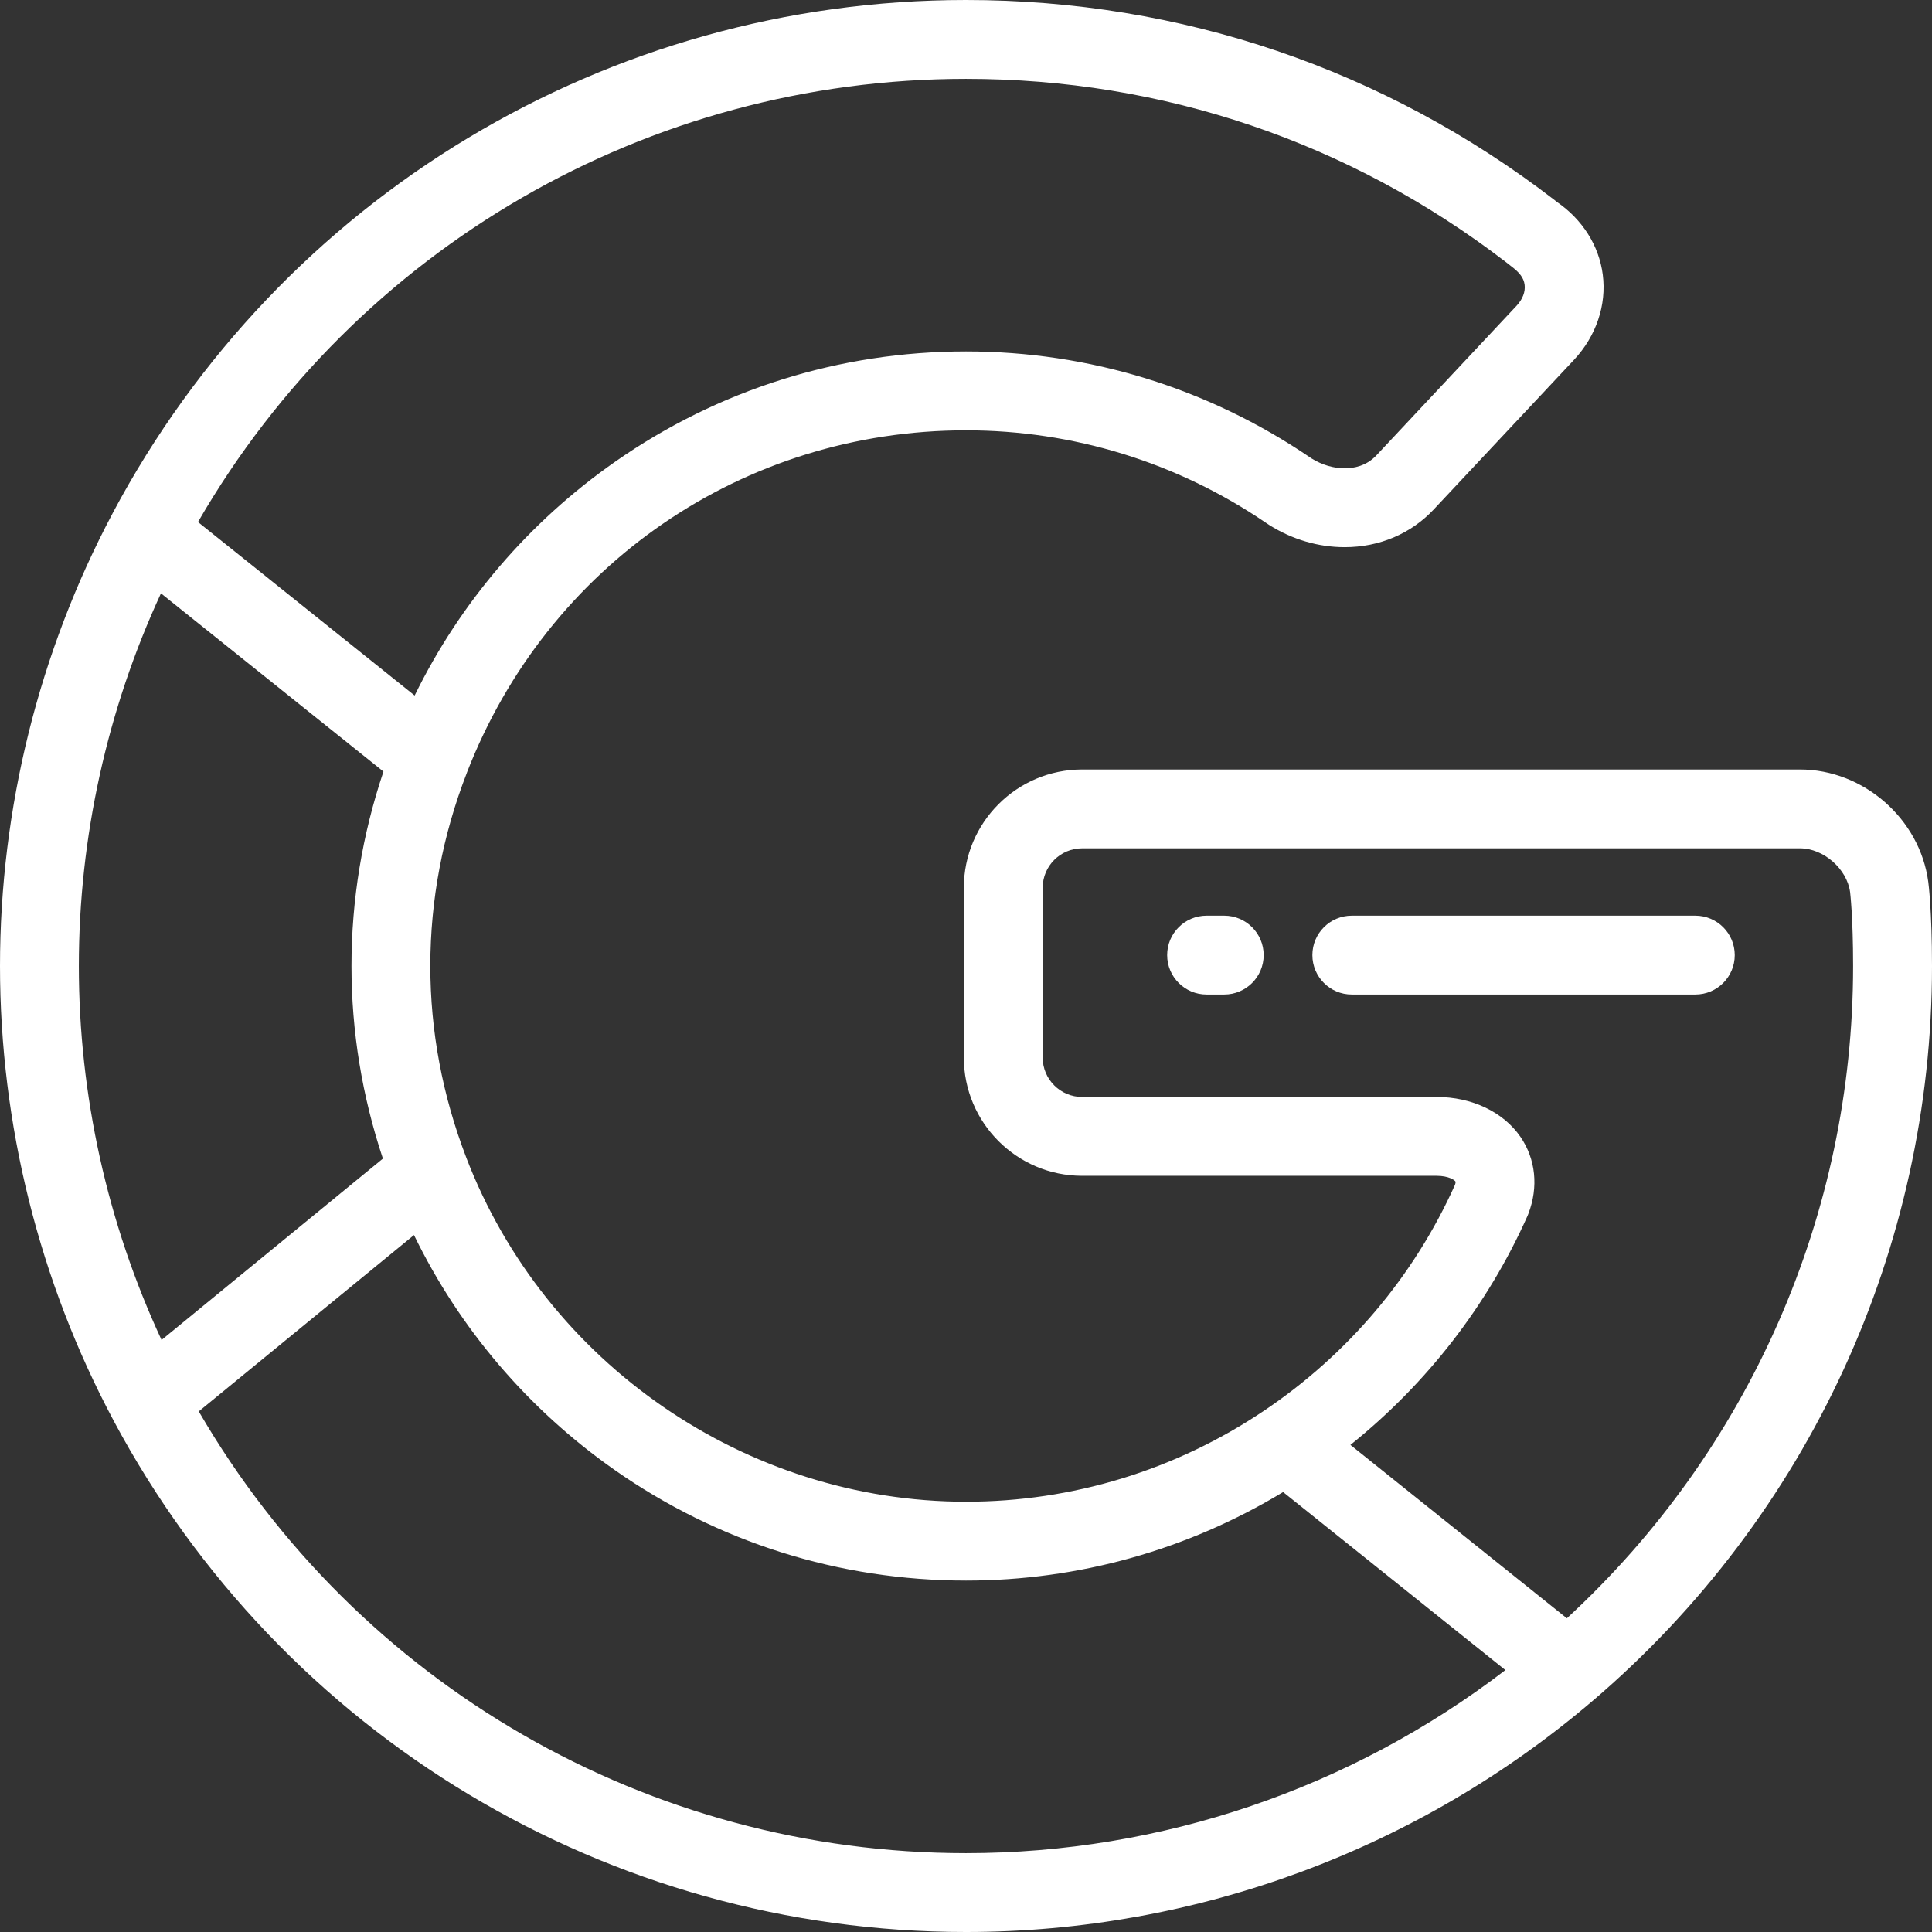 <svg width="42" height="42" viewBox="0 0 42 42" fill="none" xmlns="http://www.w3.org/2000/svg">
<rect x="0" y="0" width="42" height="42" fill="#333333" stroke="none"/>
<g clip-path="url(#clip0_3204_4473)">
<path d="M26.614 19.906H26.23C25.757 19.906 25.373 20.289 25.373 20.763C25.373 21.236 25.757 21.62 26.23 21.62H26.614C27.087 21.62 27.471 21.236 27.471 20.763C27.471 20.29 27.087 19.906 26.614 19.906Z" fill="white"/>
<path d="M36.855 19.906H29.387C28.914 19.906 28.53 20.289 28.53 20.763C28.53 21.236 28.914 21.62 29.387 21.62H36.855C37.329 21.62 37.712 21.236 37.712 20.763C37.712 20.29 37.329 19.906 36.855 19.906Z" fill="white"/>
<path d="M41.919 19.171C41.737 17.801 40.512 16.728 39.13 16.728H23.525C22.107 16.728 20.953 17.881 20.953 19.299V22.99C20.953 24.408 22.107 25.561 23.525 25.561H31.23C31.497 25.561 31.628 25.657 31.643 25.689C31.644 25.694 31.644 25.718 31.63 25.758C30.736 27.748 29.299 29.447 27.473 30.672L27.473 30.672C25.548 31.963 23.31 32.646 21 32.646C16.217 32.646 11.851 29.638 10.135 25.162C10.135 25.161 10.135 25.161 10.135 25.161C9.617 23.811 9.355 22.41 9.355 21C9.355 19.571 9.622 18.157 10.15 16.798C10.15 16.797 10.15 16.796 10.15 16.796C11.904 12.275 16.162 9.355 21 9.355C23.33 9.355 25.582 10.048 27.513 11.36C27.516 11.362 27.52 11.365 27.523 11.367L27.582 11.406C27.587 11.409 27.592 11.412 27.597 11.416C28.096 11.729 28.661 11.895 29.232 11.895C29.987 11.895 30.676 11.602 31.172 11.071L34.219 7.821C34.7 7.305 34.928 6.631 34.843 5.972C34.762 5.339 34.398 4.766 33.841 4.387C33.827 4.374 33.812 4.362 33.796 4.35C30.1 1.504 25.675 0 21 0C13.214 0 6.105 4.277 2.446 11.162C2.446 11.163 2.446 11.164 2.445 11.165C0.846 14.177 8.39233e-05 17.578 8.39233e-05 21C8.39233e-05 24.44 0.853 27.856 2.467 30.878C2.467 30.878 2.467 30.878 2.467 30.879C6.132 37.739 13.233 42 21 42C26 42 30.846 40.208 34.646 36.955C34.647 36.954 34.648 36.953 34.649 36.953C39.321 32.952 42 27.137 42 21C42 19.792 41.923 19.196 41.919 19.171ZM21 1.714C25.281 1.714 29.334 3.088 32.723 5.687C32.723 5.687 32.816 5.76 32.856 5.791C33.032 5.925 33.124 6.037 33.144 6.191C33.163 6.344 33.1 6.507 32.967 6.649L29.921 9.9C29.703 10.132 29.427 10.181 29.233 10.181C28.991 10.181 28.738 10.106 28.517 9.969L28.472 9.939C26.257 8.435 23.673 7.64 21 7.64C18.253 7.64 15.616 8.47 13.372 10.038C11.5 11.347 10.01 13.089 9.014 15.12L4.304 11.348C7.752 5.387 14.085 1.714 21 1.714ZM1.714 21C1.714 18.205 2.33 15.426 3.499 12.899L8.336 16.773C7.874 18.148 7.641 19.567 7.641 21C7.641 22.417 7.87 23.822 8.324 25.187L3.512 29.13C2.334 26.597 1.714 23.808 1.714 21ZM21 40.286C14.101 40.286 7.774 36.624 4.321 30.683L9 26.849C9.991 28.886 11.479 30.633 13.351 31.948C15.599 33.526 18.244 34.36 21 34.36C23.44 34.36 25.81 33.697 27.894 32.436L32.726 36.306C29.369 38.879 25.245 40.286 21 40.286ZM34.062 35.18L29.357 31.411C31.019 30.078 32.339 28.376 33.208 26.43C33.214 26.416 33.22 26.402 33.225 26.387C33.448 25.806 33.385 25.197 33.054 24.715C32.68 24.172 31.998 23.847 31.23 23.847H23.525C23.052 23.847 22.667 23.463 22.667 22.99V19.299C22.667 18.826 23.052 18.442 23.525 18.442H39.13C39.643 18.442 40.152 18.888 40.22 19.395C40.22 19.4 40.285 19.923 40.285 21C40.286 26.4 38.025 31.528 34.062 35.18Z" fill="white"/>
</g>
<defs>
<clipPath id="clip0_3204_4473">
<rect width="42" height="42" fill="white"/>
</clipPath>
</defs>
</svg>
